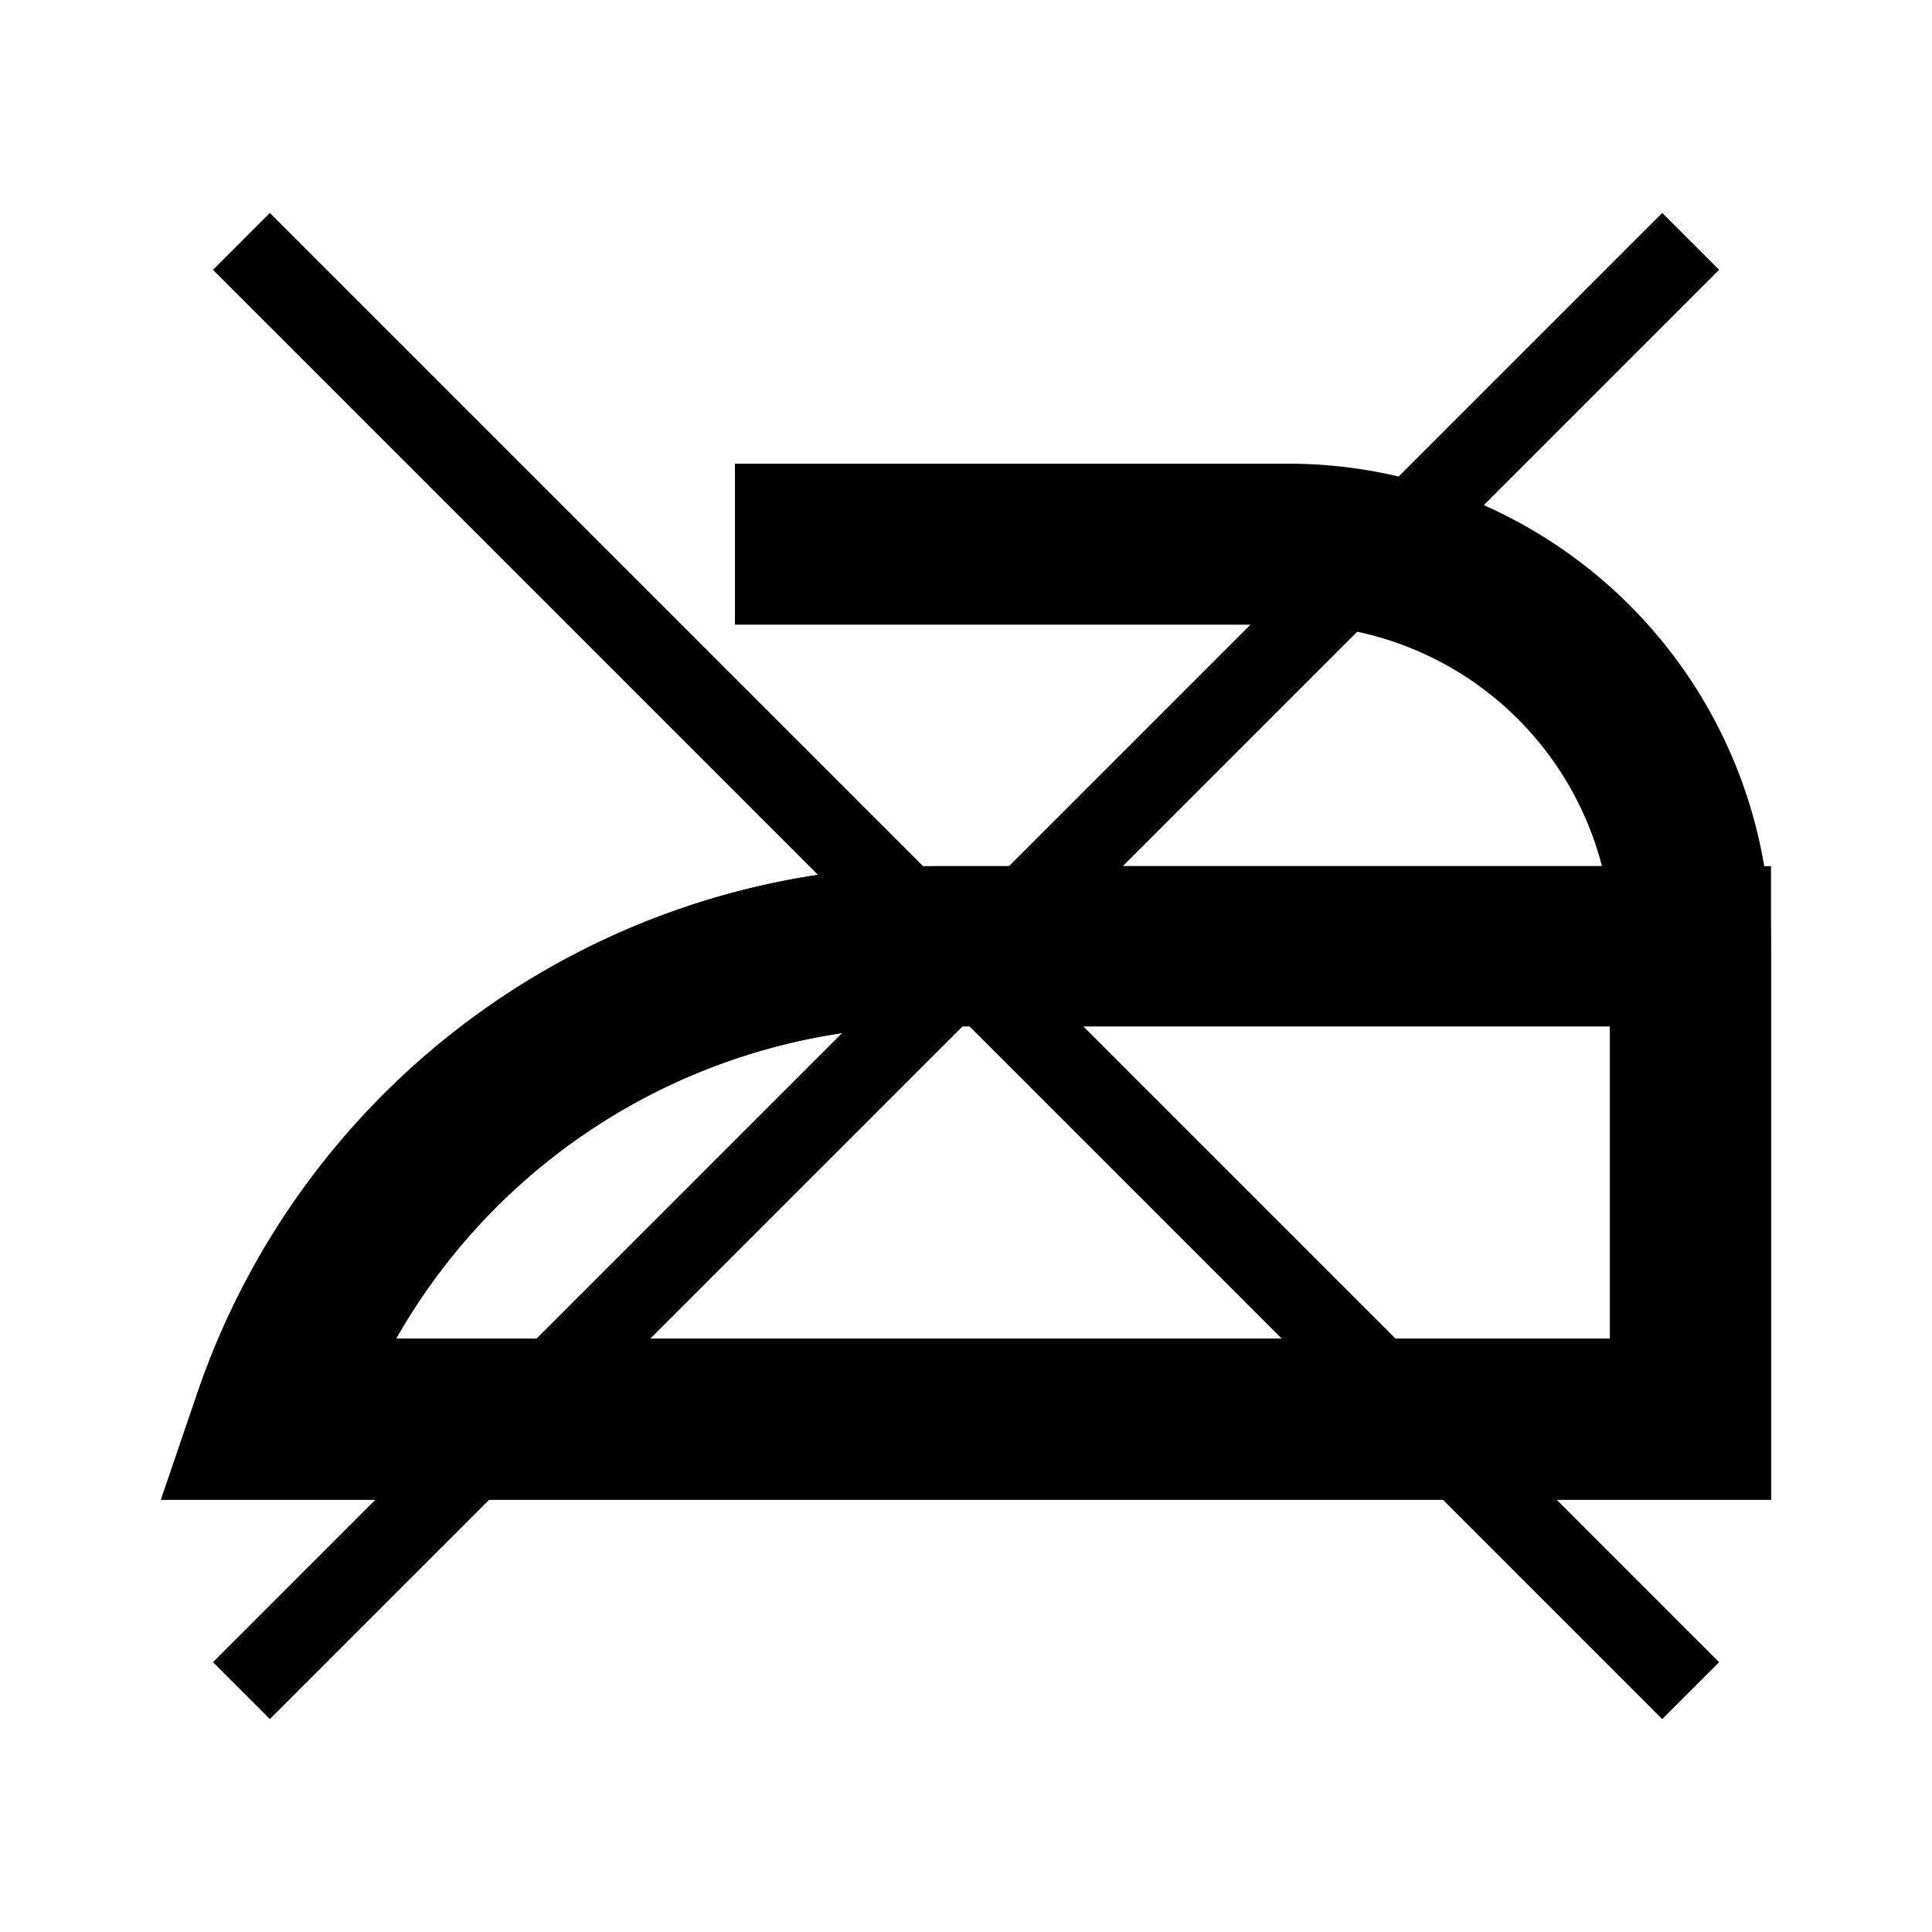 <svg id="Layer_2" data-name="Layer 2" xmlns="http://www.w3.org/2000/svg" viewBox="0 0 24 24"><title>0</title><path d="M22,18.63H2l.45-1.32a9.67,9.67,0,0,1,9.15-6.55H22Zm-17.08-2H20V12.75H11.58A7.67,7.67,0,0,0,4.92,16.63Z"/><path d="M22,18.63H2l.45-1.32a9.67,9.67,0,0,1,9.15-6.55h8.3a4,4,0,0,0-3.85-3H9.13v-2H16a6,6,0,0,1,6,6Zm-17.08-2H20V12.75H11.58A7.67,7.67,0,0,0,4.92,16.63Z"/><rect x="11.5" y="-0.73" width="1" height="25.46" transform="translate(-4.97 12) rotate(-45)"/><rect x="-0.73" y="11.5" width="25.46" height="1" transform="translate(-4.97 12) rotate(-45)"/></svg>